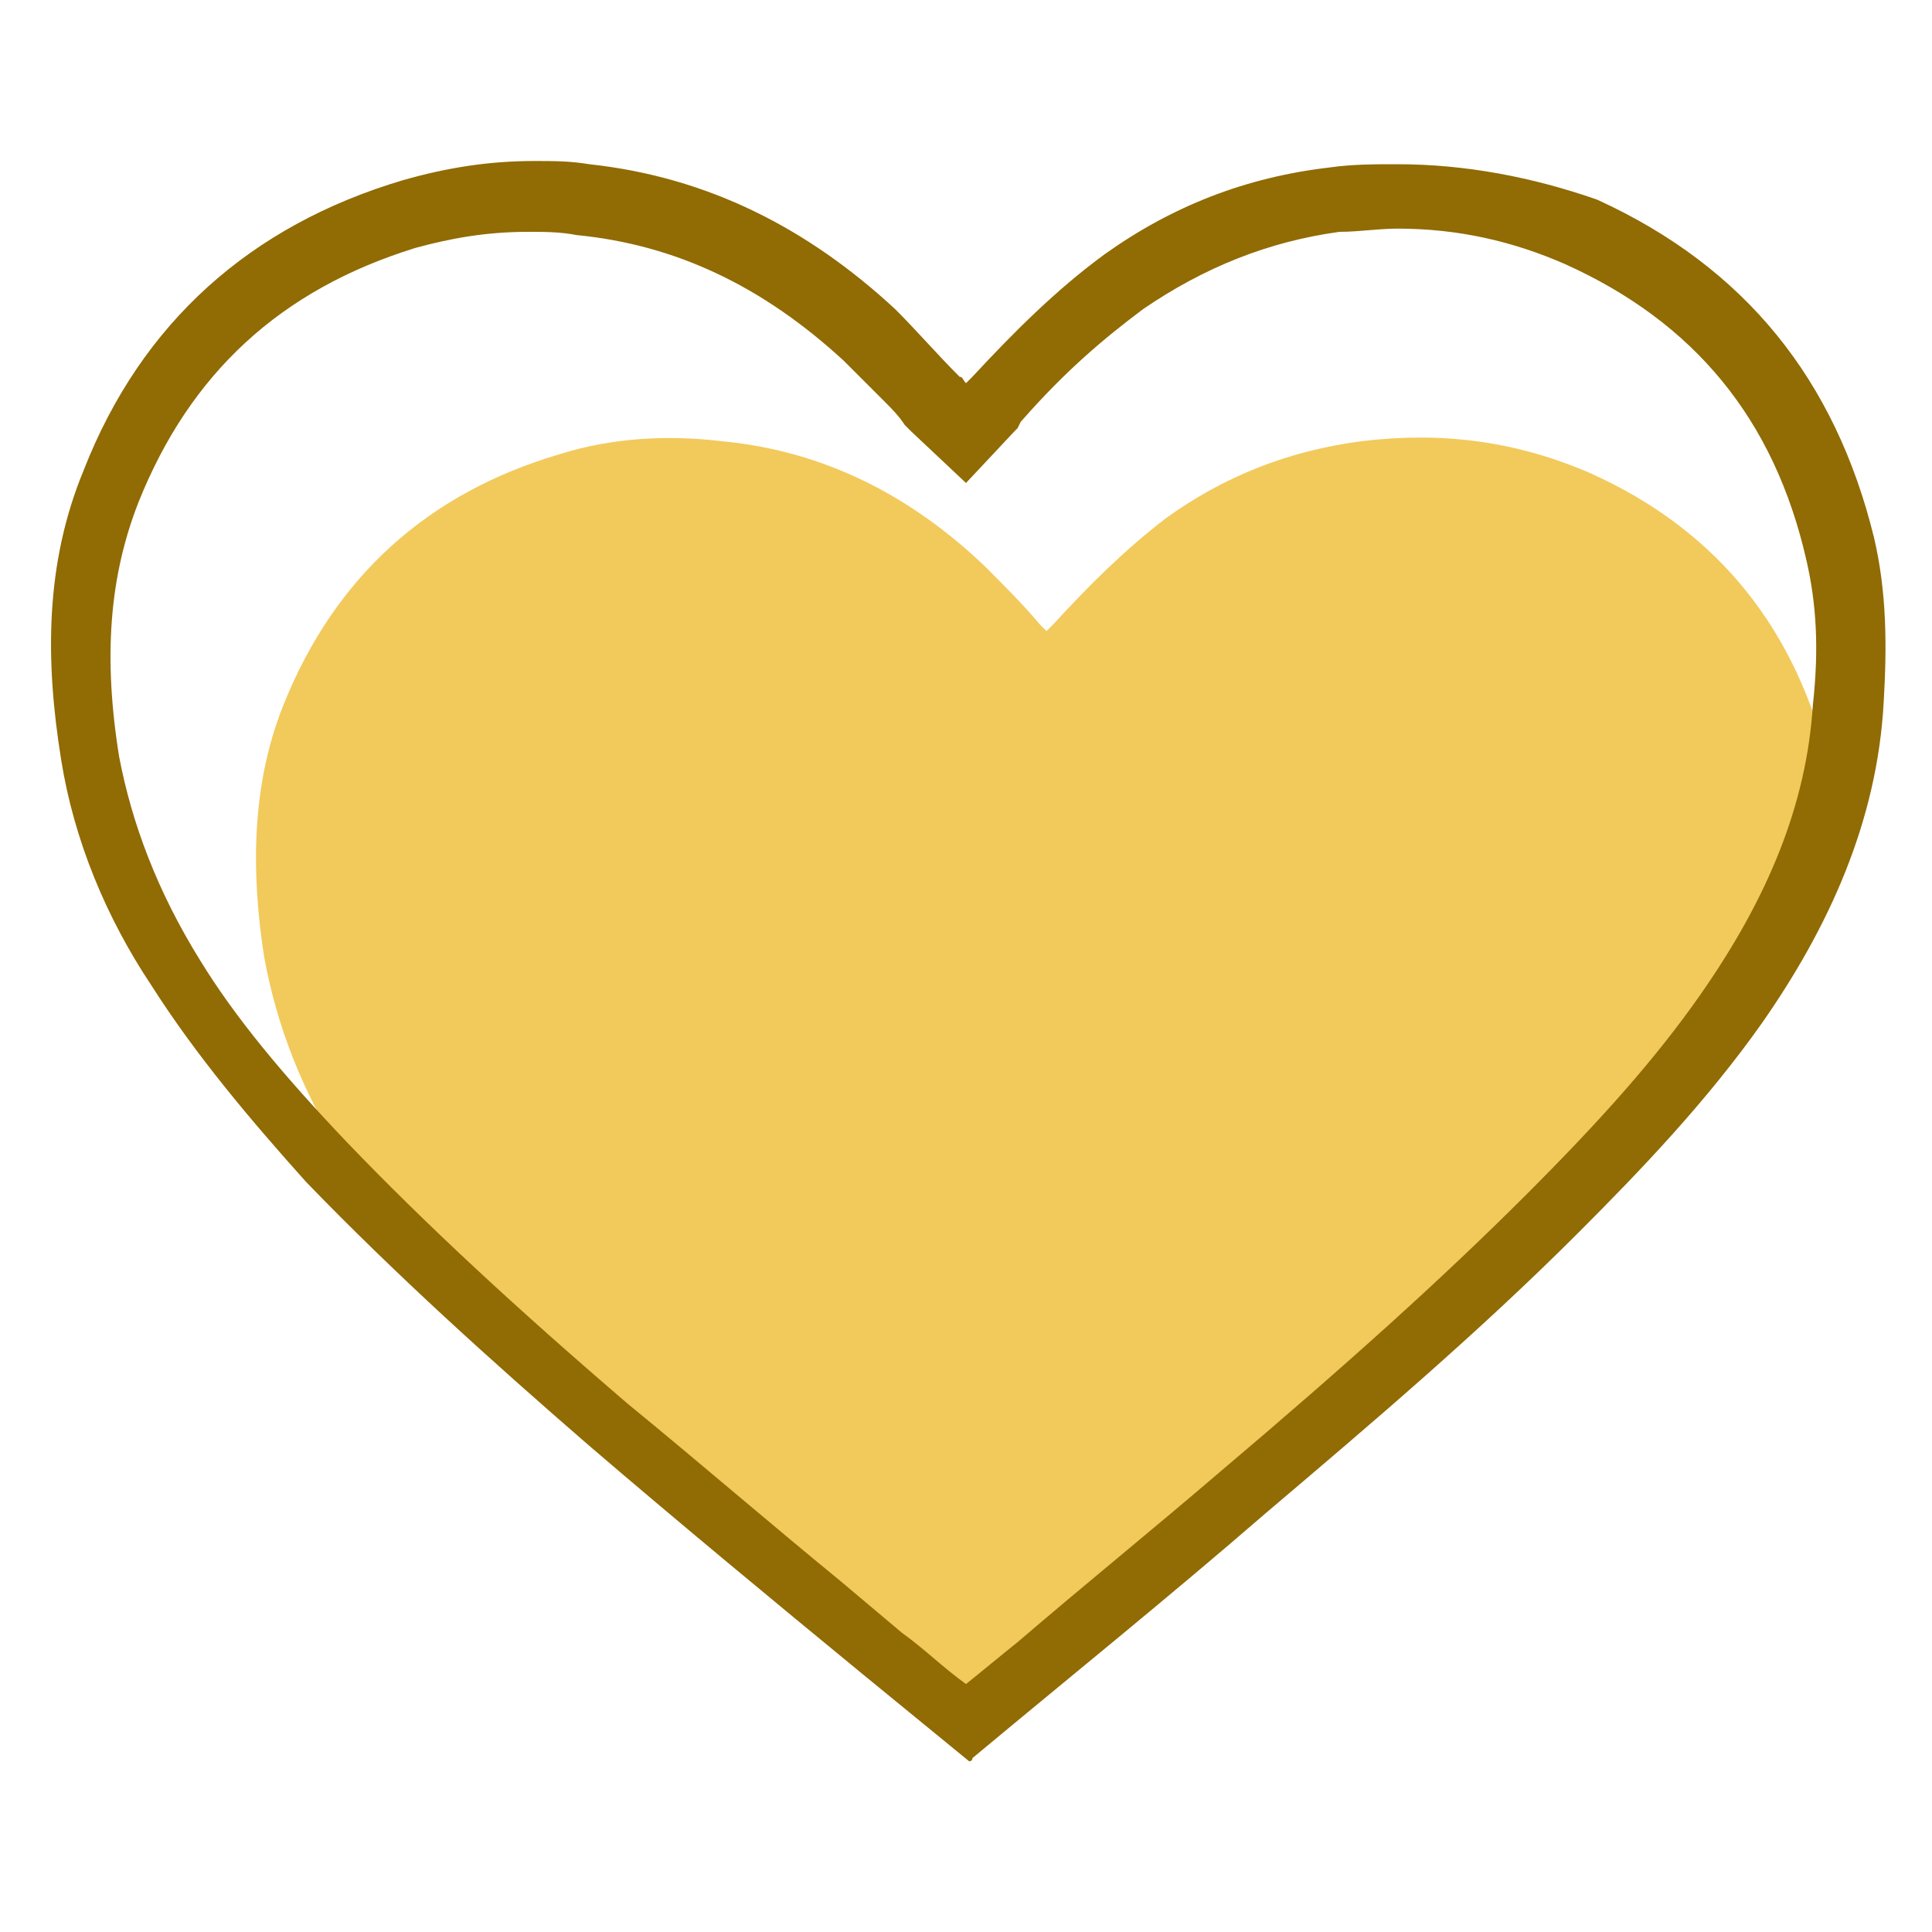 <?xml version="1.0" encoding="utf-8"?>
<!-- Generator: Adobe Illustrator 27.9.1, SVG Export Plug-In . SVG Version: 6.00 Build 0)  -->
<svg version="1.1" id="Layer_1" xmlns="http://www.w3.org/2000/svg" xmlns:xlink="http://www.w3.org/1999/xlink" x="0px" y="0px"
	 viewBox="0 0 60 60" style="enable-background:new 0 0 60 60;" xml:space="preserve">
<style type="text/css">
	.st0{fill:#F2C95B;}
	.st1{fill:#916B03;}
</style>
<path class="st0" d="M29.7,54.3C28.8,53.6,30.7,55.1,29.7,54.3c-2.4-2-4.9-4.1-7.3-6.2c-2.6-2.3-5.2-4.6-7.6-7.1
	c-1.5-1.6-3-3.3-4.2-5.2c-1.2-1.9-2-3.9-2.4-6.1c-0.4-2.6-0.4-5.3,0.6-7.8c1.6-4,4.5-6.6,8.6-7.8c1.6-0.5,3.3-0.6,5-0.4
	c3.2,0.3,5.9,1.7,8.2,3.9c0.6,0.6,1.2,1.2,1.7,1.8c0.1,0.1,0.1,0.1,0.2,0.2c0.1-0.1,0.1-0.1,0.2-0.2c1.1-1.2,2.2-2.3,3.5-3.3
	c1.8-1.3,3.8-2.1,6.1-2.4c2.5-0.3,4.8,0,7.1,1c4,1.8,6.4,4.9,7.4,9.1c0.3,1.5-0.2,2.3-0.3,3.8C56.3,30.9,29.8,54.3,29.7,54.3z"/>
<g>
	<path class="st1" d="M43.4,7.1L43.4,7.1c1.9,0,3.6,0.4,5.2,1.1c4,1.8,6.5,4.8,7.5,9.2c0.3,1.3,0.4,2.7,0.2,4.5
		c-0.2,3.1-1.4,6-3.5,9c-1.4,2-3.1,3.9-5.4,6.2c-2.6,2.6-5.6,5.3-9.5,8.6c-2.1,1.8-4.2,3.5-6.3,5.3c-0.5,0.4-1.1,0.9-1.6,1.3
		c-0.7-0.5-1.3-1.1-2-1.6l-1.9-1.6c-2.2-1.8-4.4-3.7-6.6-5.5c-3.5-3-6.3-5.6-8.7-8.1c-2-2.1-3.5-3.9-4.6-5.7
		c-1.3-2.1-2.1-4.2-2.5-6.3c-0.5-3.1-0.3-5.6,0.6-7.9c1.6-4,4.4-6.6,8.6-7.9c1.1-0.3,2.2-0.5,3.5-0.5c0.5,0,1,0,1.5,0.1
		c3.1,0.3,5.8,1.6,8.3,3.9c0.4,0.4,0.9,0.9,1.3,1.3c0.2,0.2,0.4,0.4,0.6,0.7l0.1,0.1l0.1,0.1L30,15l1.5-1.6l0.1-0.1l0.1-0.2
		c1.4-1.6,2.6-2.6,3.8-3.5c1.9-1.3,3.9-2.1,6.1-2.4C42.2,7.2,42.8,7.1,43.4,7.1 M43.4,5.1c-0.7,0-1.4,0-2.1,0.1
		c-2.6,0.3-4.9,1.2-7,2.7c-1.5,1.1-2.8,2.4-4.1,3.8c-0.1,0.1-0.1,0.1-0.2,0.2c-0.1-0.1-0.1-0.2-0.2-0.2c-0.7-0.7-1.3-1.4-2-2.1
		c-2.7-2.5-5.8-4.1-9.5-4.5C17.7,5,17.2,5,16.6,5c-1.4,0-2.7,0.2-4.1,0.6C7.8,7,4.4,10,2.6,14.6c-1.2,2.9-1.2,5.9-0.7,9
		c0.4,2.5,1.4,4.9,2.8,7c1.4,2.2,3.1,4.2,4.8,6.1c2.8,2.9,5.8,5.6,8.8,8.2c2.8,2.4,5.7,4.8,8.5,7.1c1.1,0.9,2.2,1.8,3.3,2.7
		c0,0,0.1,0,0.1-0.1c3-2.5,6.1-5,9.1-7.6c3.3-2.8,6.6-5.6,9.7-8.7c2-2,4-4.1,5.7-6.5c2.1-3,3.6-6.3,3.8-10c0.1-1.7,0.1-3.4-0.3-5.1
		c-1.2-4.9-4-8.4-8.6-10.5C47.6,5.5,45.5,5.1,43.4,5.1L43.4,5.1z"/>
</g>
</svg>
